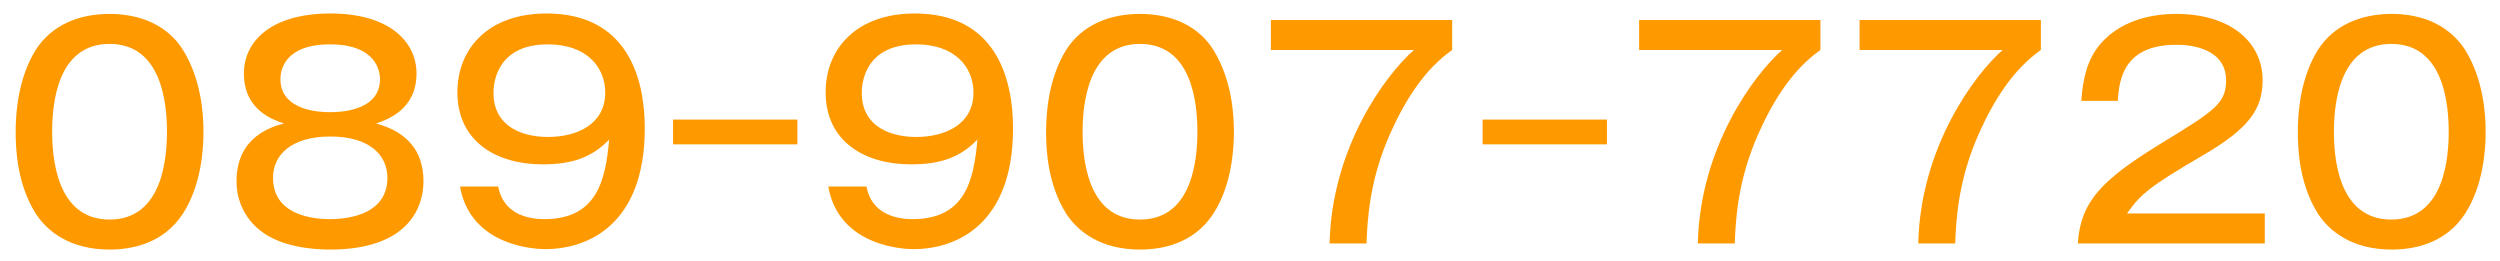 <?xml version="1.0" encoding="utf-8"?>
<!-- Generator: Adobe Illustrator 27.3.1, SVG Export Plug-In . SVG Version: 6.00 Build 0)  -->
<svg version="1.1" id="レイヤー_1" xmlns="http://www.w3.org/2000/svg" xmlns:xlink="http://www.w3.org/1999/xlink" x="0px"
	 y="0px" viewBox="0 0 575 60" style="enable-background:new 0 0 575 60;" xml:space="preserve">
<style type="text/css">
	.st0{fill:#FF9900;}
</style>
<g>
	<path class="st0" d="M42.1,11.5c4.2,6.8,4.7,14.7,4.7,18.8c0,3.7-0.4,12.1-4.7,18.8c-4.6,7.1-12.1,8.3-16.9,8.3
		c-9,0-14.3-4.1-17-8.3c-4.2-6.7-4.6-14.5-4.6-18.8c0-4.8,0.7-12.5,4.6-18.8c3.7-5.8,10-8.3,17-8.3C32.4,3.2,38.6,5.9,42.1,11.5z
		 M12,30.3c0,5.5,0.8,20.2,13.2,20.2c12.4,0,13.2-14.7,13.2-20.2c0-6.5-1.2-20.2-13.2-20.2C13,10.1,12,24.2,12,30.3z"/>
	<path class="st0" d="M97.4,41.7c0,6.6-4.1,15.7-21.5,15.7c-3.7,0-11.3-0.5-16.2-4.5c-3.1-2.5-5.3-6.4-5.3-11.2
		c0-10.4,8.3-12.6,10.9-13.3c-2.6-0.9-9.2-3.1-9.2-11.5c0-7.6,6.5-13.8,19.9-13.8c13.8,0,19.8,6.7,19.8,13.8
		c0,8.3-6.7,10.6-9.3,11.5C93.5,30.3,97.4,34.6,97.4,41.7z M62.8,40.9c0,7.8,7.6,9.5,13.1,9.5c5.1,0,13.2-1.5,13.2-9.5
		c0-5.3-4.2-9.5-13.1-9.5C67,31.4,62.8,35.6,62.8,40.9z M64.5,18.2c0,7.6,9.9,7.6,11.4,7.6c1.6,0,11.5,0,11.5-7.6
		c0-1.6-0.7-8-11.5-8C65.4,10.2,64.5,16.2,64.5,18.2z"/>
	<path class="st0" d="M114.6,43c1.2,6.1,6.6,7.4,10.6,7.4c12.2,0,14.1-9.1,14.9-18.3c-4.1,4.3-8.9,5.7-15.3,5.7
		c-10.7,0-19.6-5.3-19.6-16.6c0-10,7.1-18.1,20.5-18.1c18.5,0,22.6,14.7,22.6,26.4c0,22.1-13,27.8-22.9,27.8
		c-1.6,0-17.1-0.3-19.6-14.4H114.6z M113.5,21.3c0,8.2,7.2,10.2,12.5,10.2c7,0,13.2-3.1,13.2-10.2c0-5.9-4.3-11.1-13.2-11.1
		C114,10.2,113.5,19.5,113.5,21.3z"/>
	<path class="st0" d="M183.4,27.5v5.7h-28.6v-5.7H183.4z"/>
	<path class="st0" d="M199.3,43c1.2,6.1,6.6,7.4,10.6,7.4c12.2,0,14.1-9.1,14.9-18.3c-4.1,4.3-8.9,5.7-15.3,5.7
		c-10.7,0-19.6-5.3-19.6-16.6c0-10,7.1-18.1,20.5-18.1c18.5,0,22.6,14.7,22.6,26.4c0,22.1-13,27.8-22.9,27.8
		c-1.6,0-17.1-0.3-19.6-14.4H199.3z M198.2,21.3c0,8.2,7.2,10.2,12.5,10.2c7,0,13.2-3.1,13.2-10.2c0-5.9-4.3-11.1-13.2-11.1
		C198.7,10.2,198.2,19.5,198.2,21.3z"/>
	<path class="st0" d="M279.1,11.5c4.2,6.8,4.7,14.7,4.7,18.8c0,3.7-0.4,12.1-4.7,18.8c-4.6,7.1-12.1,8.3-16.9,8.3
		c-9,0-14.3-4.1-17-8.3c-4.2-6.7-4.6-14.5-4.6-18.8c0-4.8,0.7-12.5,4.6-18.8c3.7-5.8,10-8.3,17-8.3C269.4,3.2,275.6,5.9,279.1,11.5z
		 M249,30.3c0,5.5,0.8,20.2,13.2,20.2c12.4,0,13.2-14.7,13.2-20.2c0-6.5-1.2-20.2-13.2-20.2C250.1,10.1,249,24.2,249,30.3z"/>
	<path class="st0" d="M334,4.6v6.9c-6.3,4.4-10.8,11.5-14.2,19.1c-4.8,10.7-5.3,19.8-5.5,25.4h-8.5c0.5-22.1,12.9-38.8,19.4-44.5
		h-32.9V4.6H334z"/>
	<path class="st0" d="M369.6,27.5v5.7h-28.6v-5.7H369.6z"/>
	<path class="st0" d="M418.7,4.6v6.9c-6.3,4.4-10.8,11.5-14.2,19.1c-4.8,10.7-5.3,19.8-5.5,25.4h-8.5c0.5-22.1,12.9-38.8,19.4-44.5
		h-32.9V4.6H418.7z"/>
	<path class="st0" d="M469.4,4.6v6.9c-6.3,4.4-10.8,11.5-14.2,19.1c-4.8,10.7-5.3,19.8-5.5,25.4h-8.5c0.5-22.1,12.9-38.8,19.4-44.5
		h-32.9V4.6H469.4z"/>
	<path class="st0" d="M520.9,56h-43c0.6-9.6,5.5-14.6,18.8-22.8c12.8-7.8,15.3-9.4,15.3-14.8c0-5.8-5.4-8.1-11.4-8.1
		c-11.7,0-13.2,7.3-13.5,12.9h-8.4c0.2-2.5,0.6-7.8,3.4-11.8c5-7.1,13.6-8.2,18.4-8.2c12.3,0,19.9,6.3,19.9,15.3
		c0,6.6-3.2,11.1-13.7,17.2c-12.3,7.2-14.3,8.9-17.5,13.4h31.7V56z"/>
	<path class="st0" d="M567,11.5c4.2,6.8,4.7,14.7,4.7,18.8c0,3.7-0.4,12.1-4.7,18.8c-4.6,7.1-12.1,8.3-16.9,8.3
		c-9,0-14.3-4.1-17-8.3c-4.2-6.7-4.6-14.5-4.6-18.8c0-4.8,0.7-12.5,4.6-18.8c3.7-5.8,10-8.3,17-8.3C557.3,3.2,563.4,5.9,567,11.5z
		 M536.8,30.3c0,5.5,0.8,20.2,13.2,20.2c12.4,0,13.2-14.7,13.2-20.2c0-6.5-1.2-20.2-13.2-20.2C537.9,10.1,536.8,24.2,536.8,30.3z"/>
</g>
</svg>
